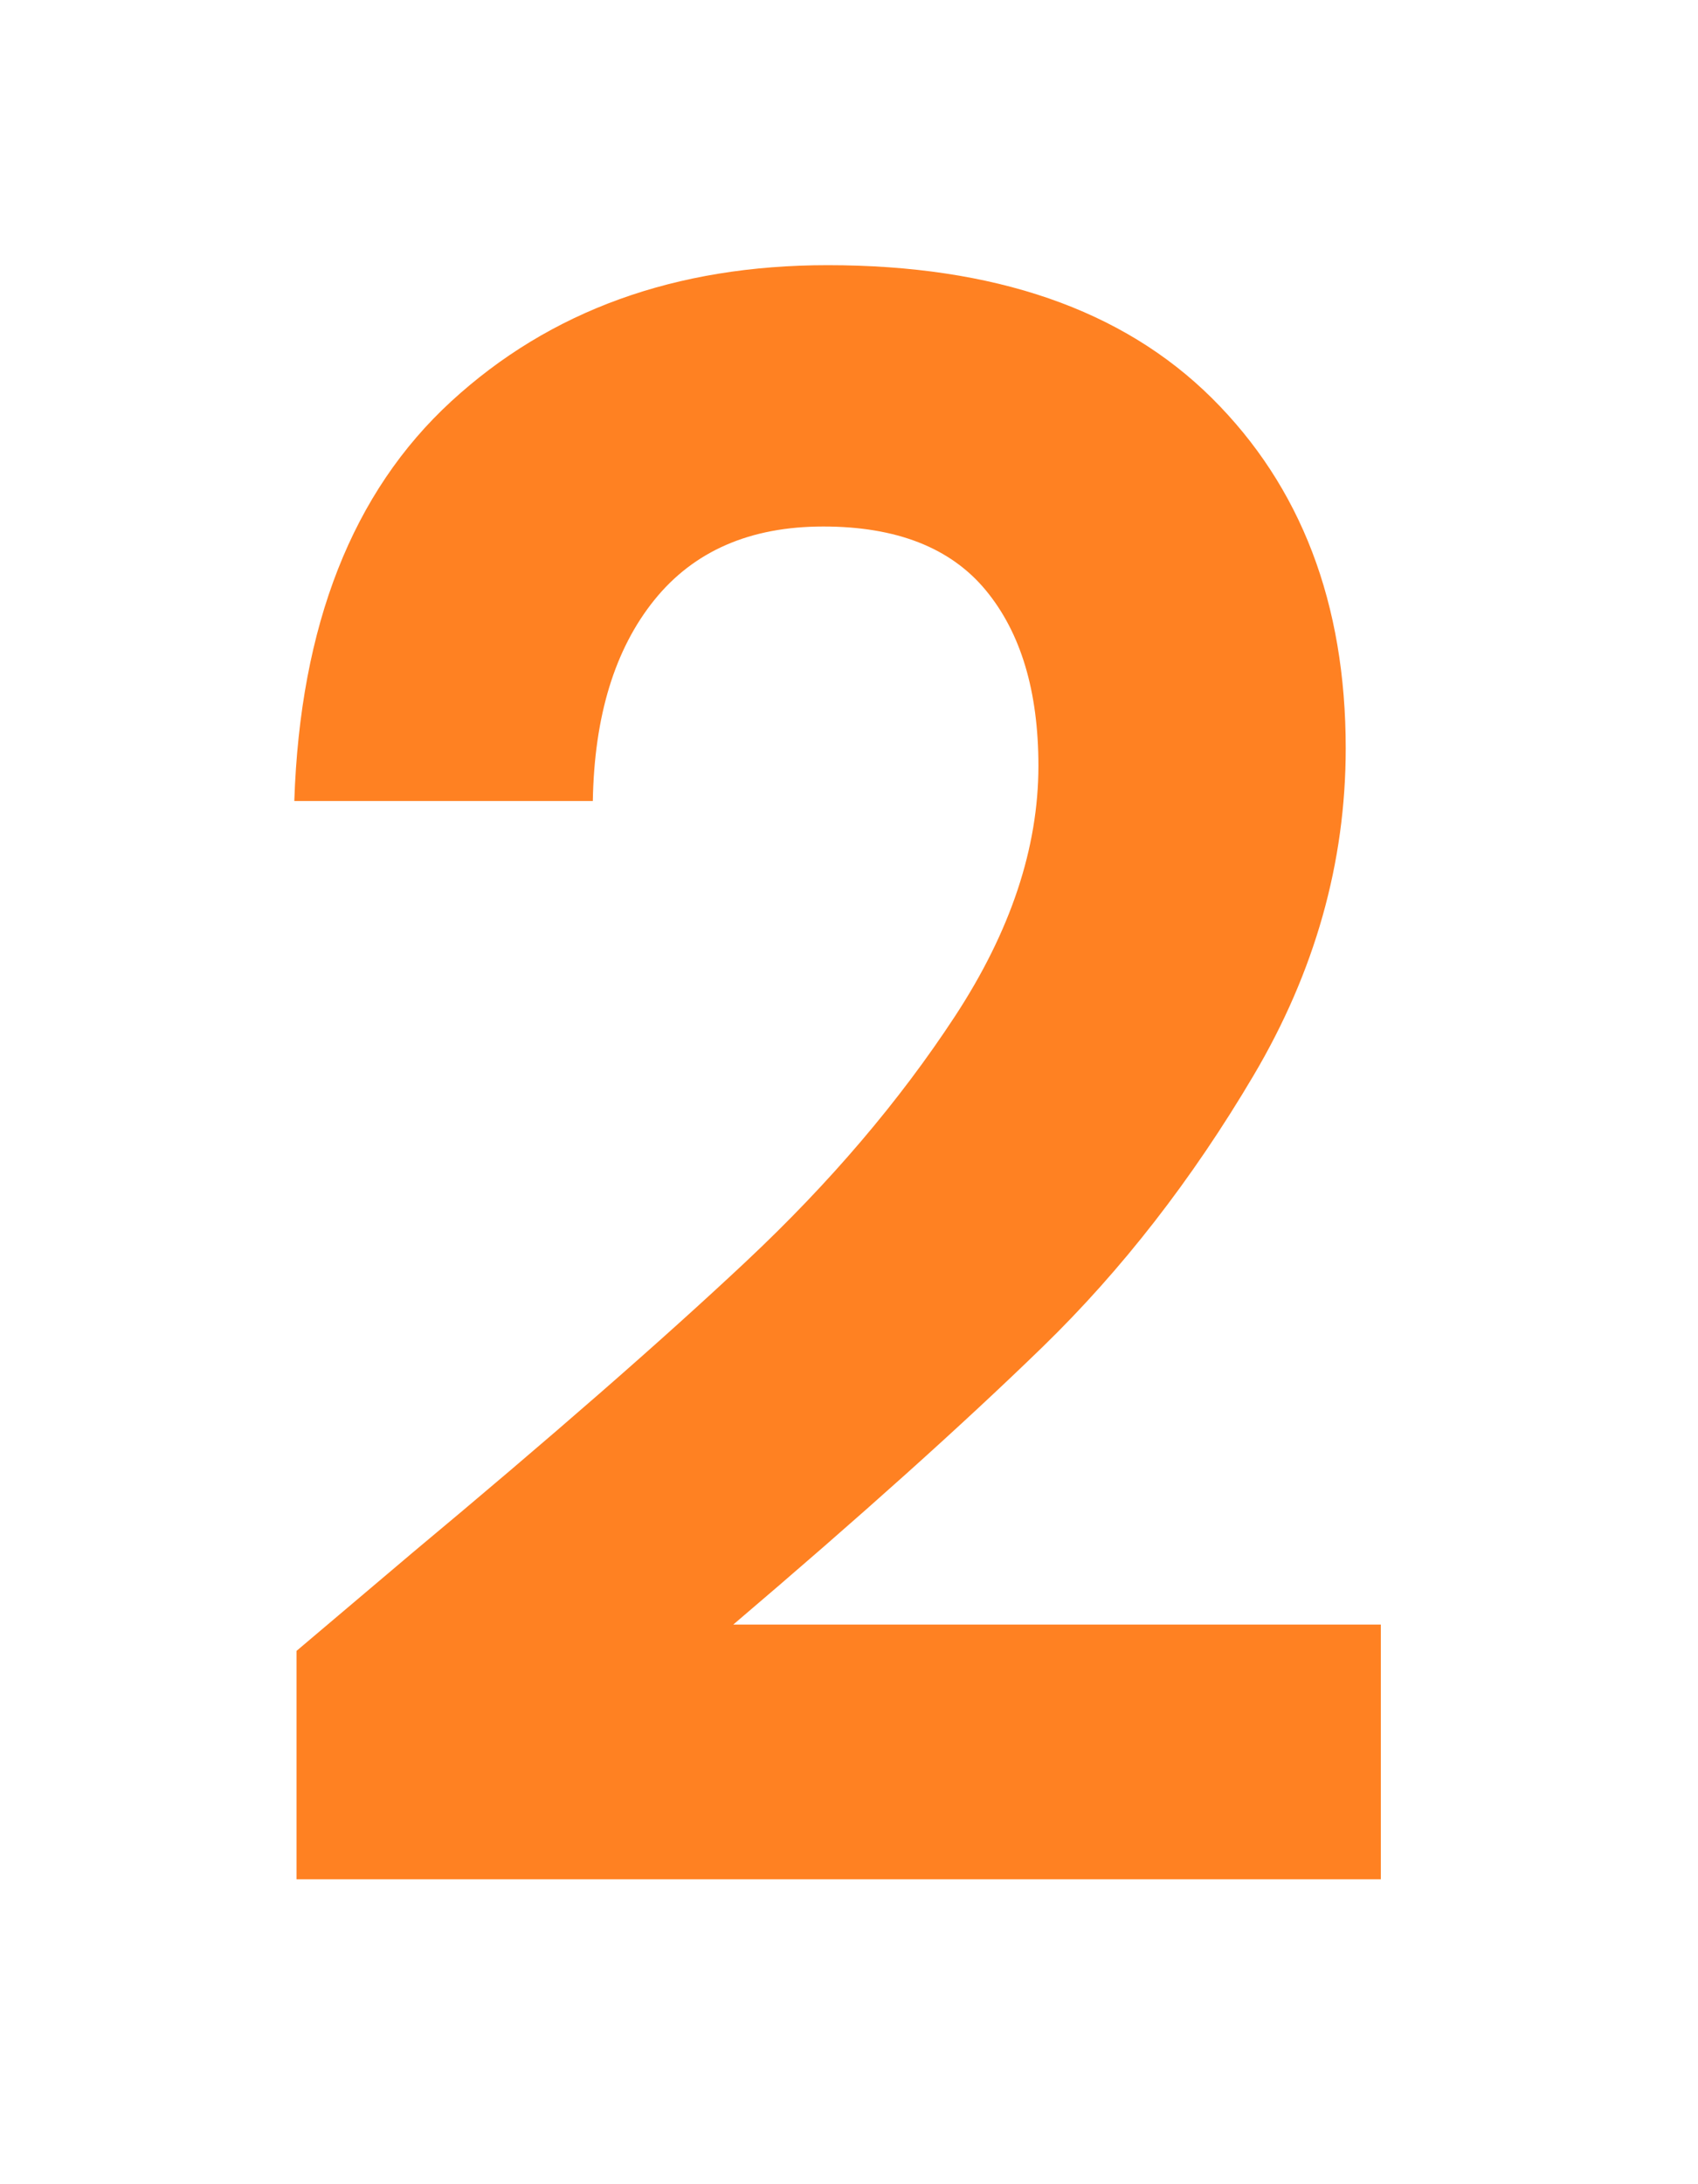 <?xml version="1.0" encoding="UTF-8"?><svg id="_レイヤー_2" xmlns="http://www.w3.org/2000/svg" width="140" height="180" viewBox="0 0 140 180"><defs><style>.cls-1{fill:#fff;}.cls-1,.cls-2{stroke-width:0px;}.cls-2{fill:#ff8122;}</style></defs><g id="_ヘッダー"><rect class="cls-1" width="140" height="180"/><path class="cls-2" d="M33.858,128.087c11.583-9.651,20.812-17.705,27.689-24.161,6.877-6.453,12.606-13.18,17.193-20.179,4.584-6.996,6.877-13.873,6.877-20.631,0-6.153-1.448-10.977-4.344-14.478-2.896-3.498-7.36-5.249-13.392-5.249-6.035,0-10.678,2.022-13.936,6.063-3.257,4.043-4.948,9.563-5.067,16.56h-24.613c.481-14.479,4.796-25.456,12.94-32.938,8.144-7.479,18.488-11.221,31.038-11.221,13.754,0,24.311,3.651,31.671,10.949,7.358,7.301,11.04,16.921,11.04,28.866,0,9.411-2.534,18.4-7.601,26.966-5.067,8.568-10.859,16.017-17.374,22.351s-15.021,13.966-25.518,22.894h53.388v20.994H24.448v-18.822l9.411-7.963Z"/></g></svg>